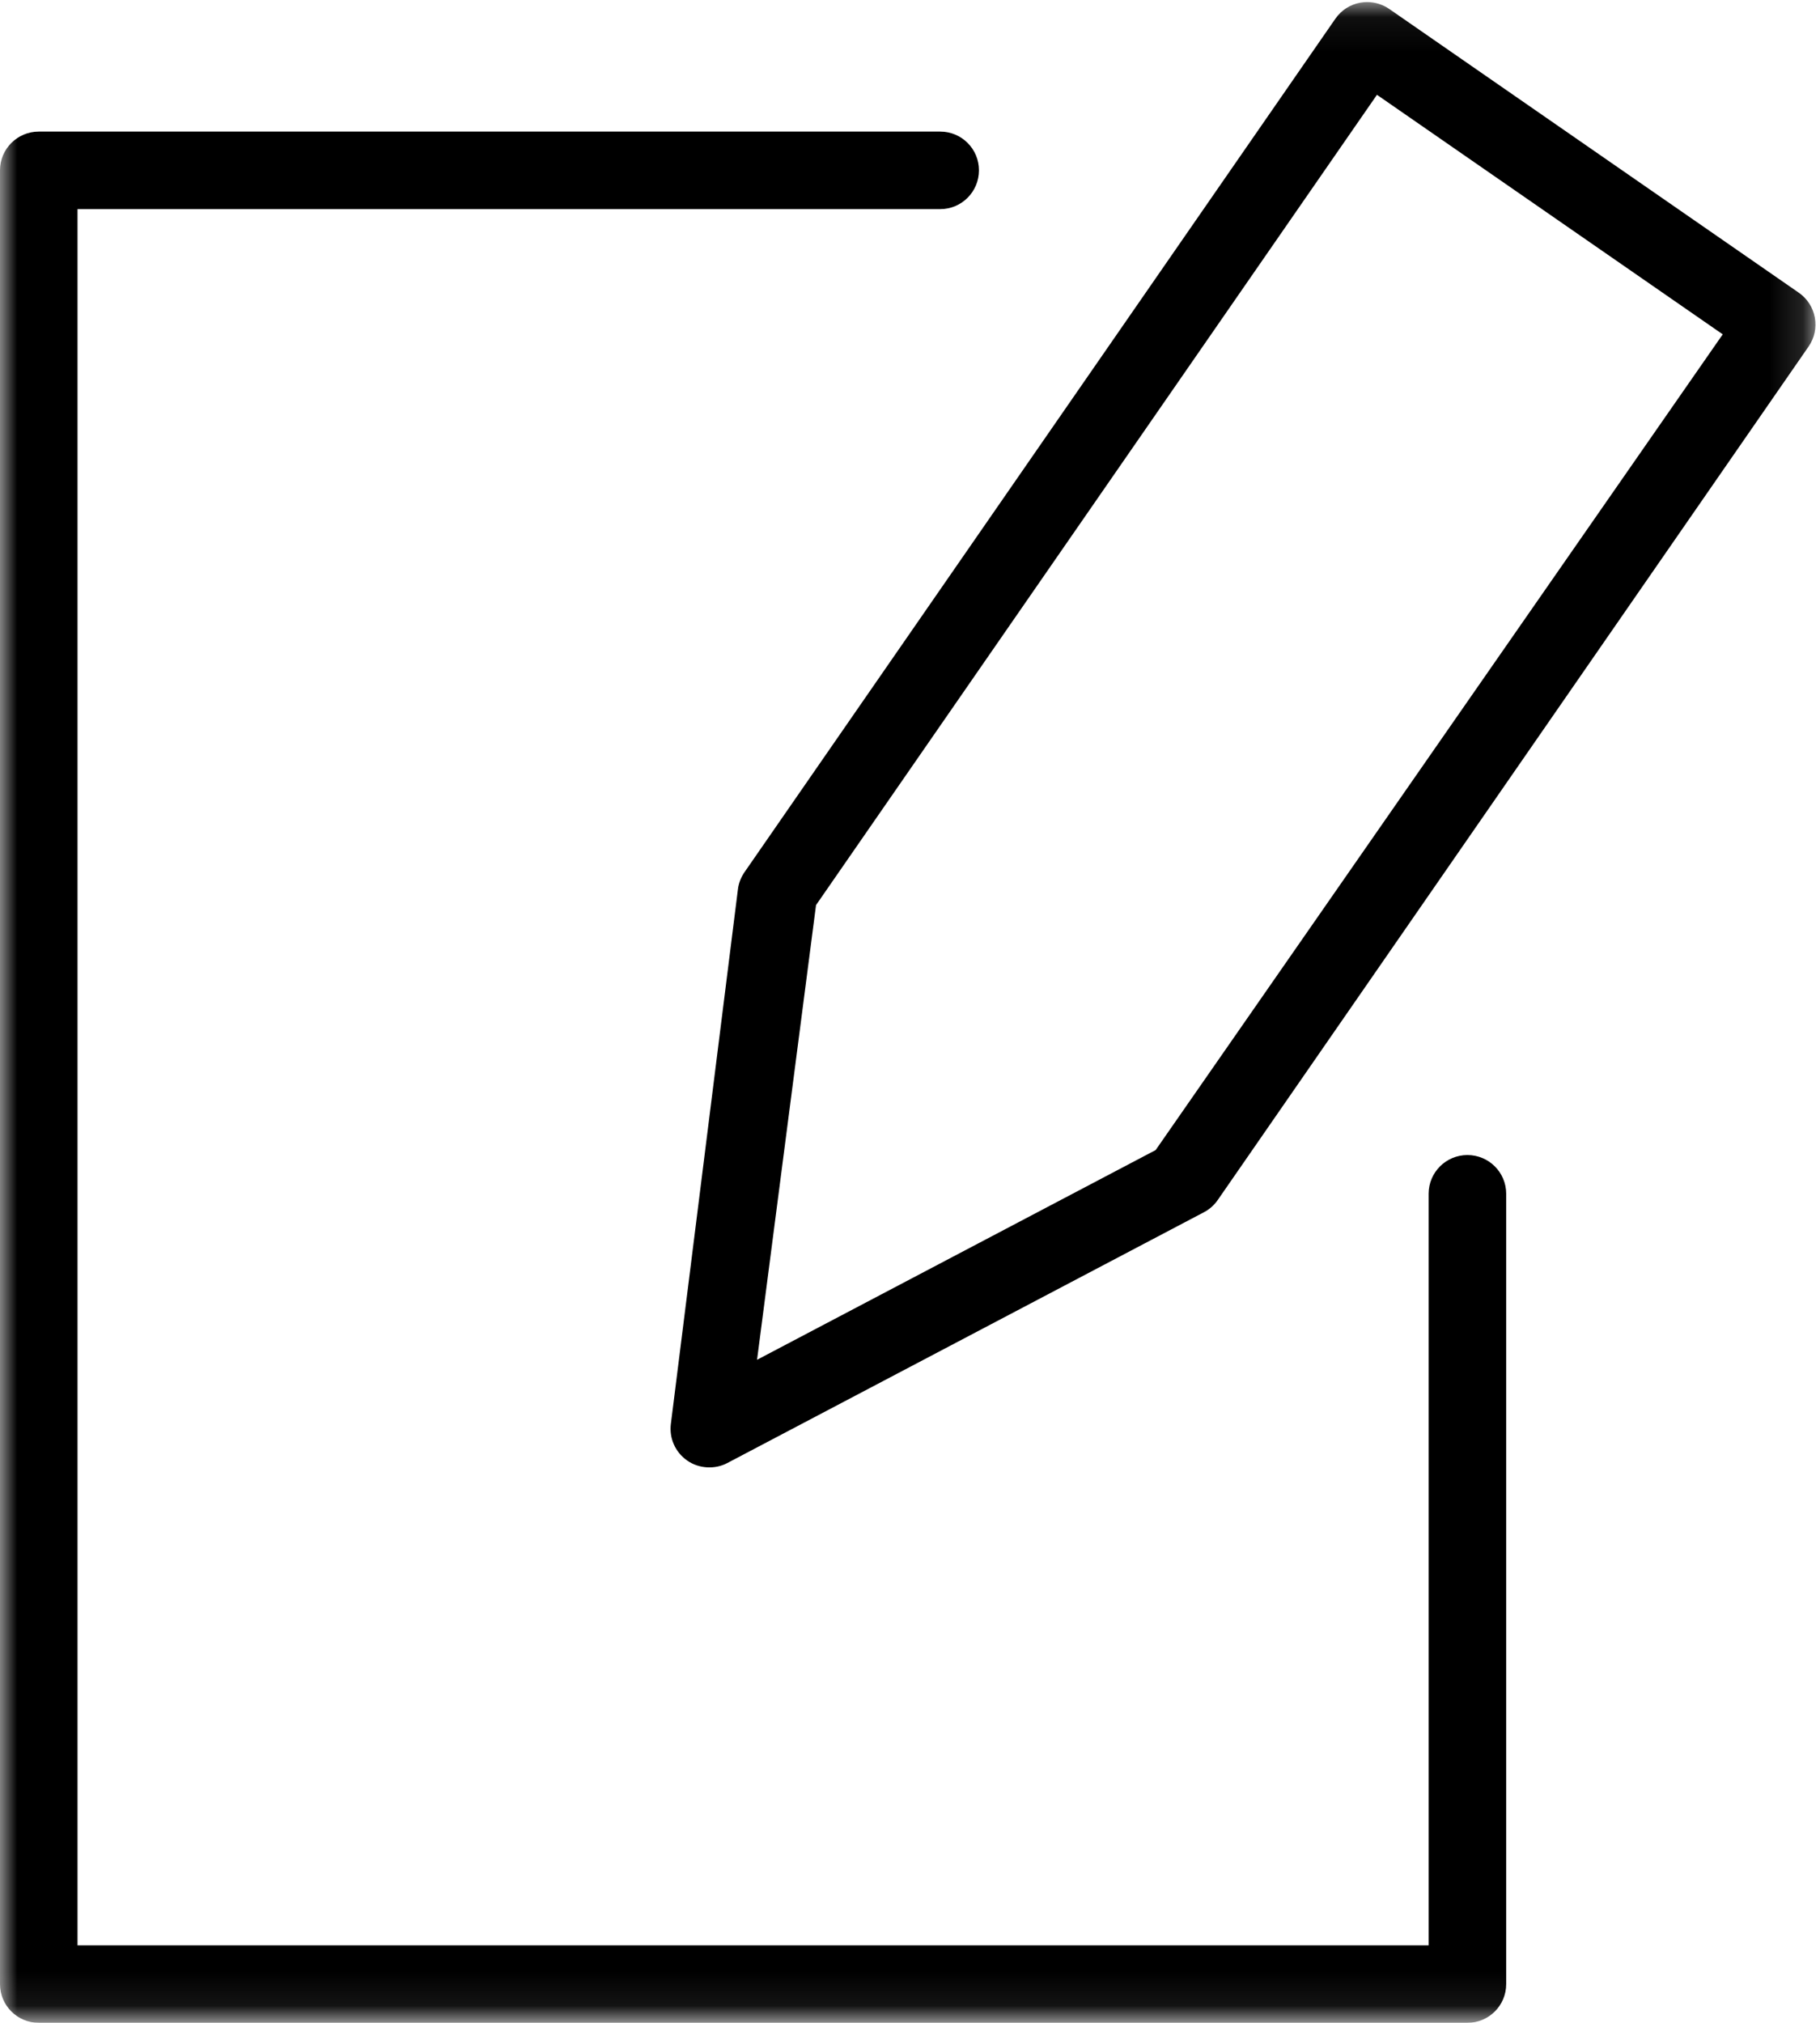<?xml version="1.0" encoding="UTF-8" standalone="no"?> <svg xmlns="http://www.w3.org/2000/svg" xmlns:xlink="http://www.w3.org/1999/xlink" width="54px" height="60px" viewBox="0 0 54 60" version="1.1"><!-- Generator: Sketch 44.1 (41455) - http://www.bohemiancoding.com/sketch --><title>register-line-icon</title><desc>Created with Sketch.</desc><defs><polygon id="path-1" points="0 59.923 0 0.061 53.865 0.061 53.865 59.923"></polygon></defs><g id="Symbols" stroke="none" stroke-width="1" fill="none" fill-rule="evenodd"><g id="How-can-we-help" transform="translate(-772, -104)"><g id="register-line-icon"><g transform="translate(772, 104)"><mask id="mask-2" fill="white"><use xlink:href="#path-1"></use></mask><g id="Clip-2"></g><path d="M43.538,60 C44.174,60 44.689,59.486 44.689,58.851 L44.689,35.409 C44.689,34.774 44.174,34.26 43.538,34.26 C42.904,34.26 42.388,34.774 42.388,35.409 L42.388,57.701 L2.3,57.701 L2.3,6.203 L27.897,6.203 C28.532,6.203 29.046,5.687 29.046,5.051 C29.046,4.418 28.532,3.903 27.897,3.903 L1.15,3.903 C0.516,3.903 0,4.418 0,5.051 L0,58.851 C0,59.486 0.516,60 1.15,60 L43.538,60" id="Fill-1" fill="#000000" mask="url(#mask-2)"></path><path d="M24.212,26.846 L40.855,2.812 L51.114,9.917 L34.289,34.112 L22.462,40.333 L24.212,26.846 Z M35.72,35.957 C35.884,35.872 36.026,35.746 36.13,35.595 L53.659,10.282 C53.835,10.028 53.902,9.723 53.847,9.421 C53.791,9.119 53.622,8.856 53.369,8.681 L41.22,0.266 C41.027,0.133 40.796,0.061 40.561,0.061 C40.495,0.061 40.426,0.068 40.36,0.079 C40.058,0.134 39.795,0.304 39.62,0.557 L22.089,25.871 C21.984,26.023 21.915,26.2 21.894,26.382 L19.905,42.234 C19.851,42.661 20.037,43.077 20.391,43.323 C20.737,43.564 21.212,43.591 21.581,43.395 L35.72,35.957 L35.72,35.957 Z" id="Fill-3" fill="#000000" mask="url(#mask-2)"></path></g></g></g></g></svg> 